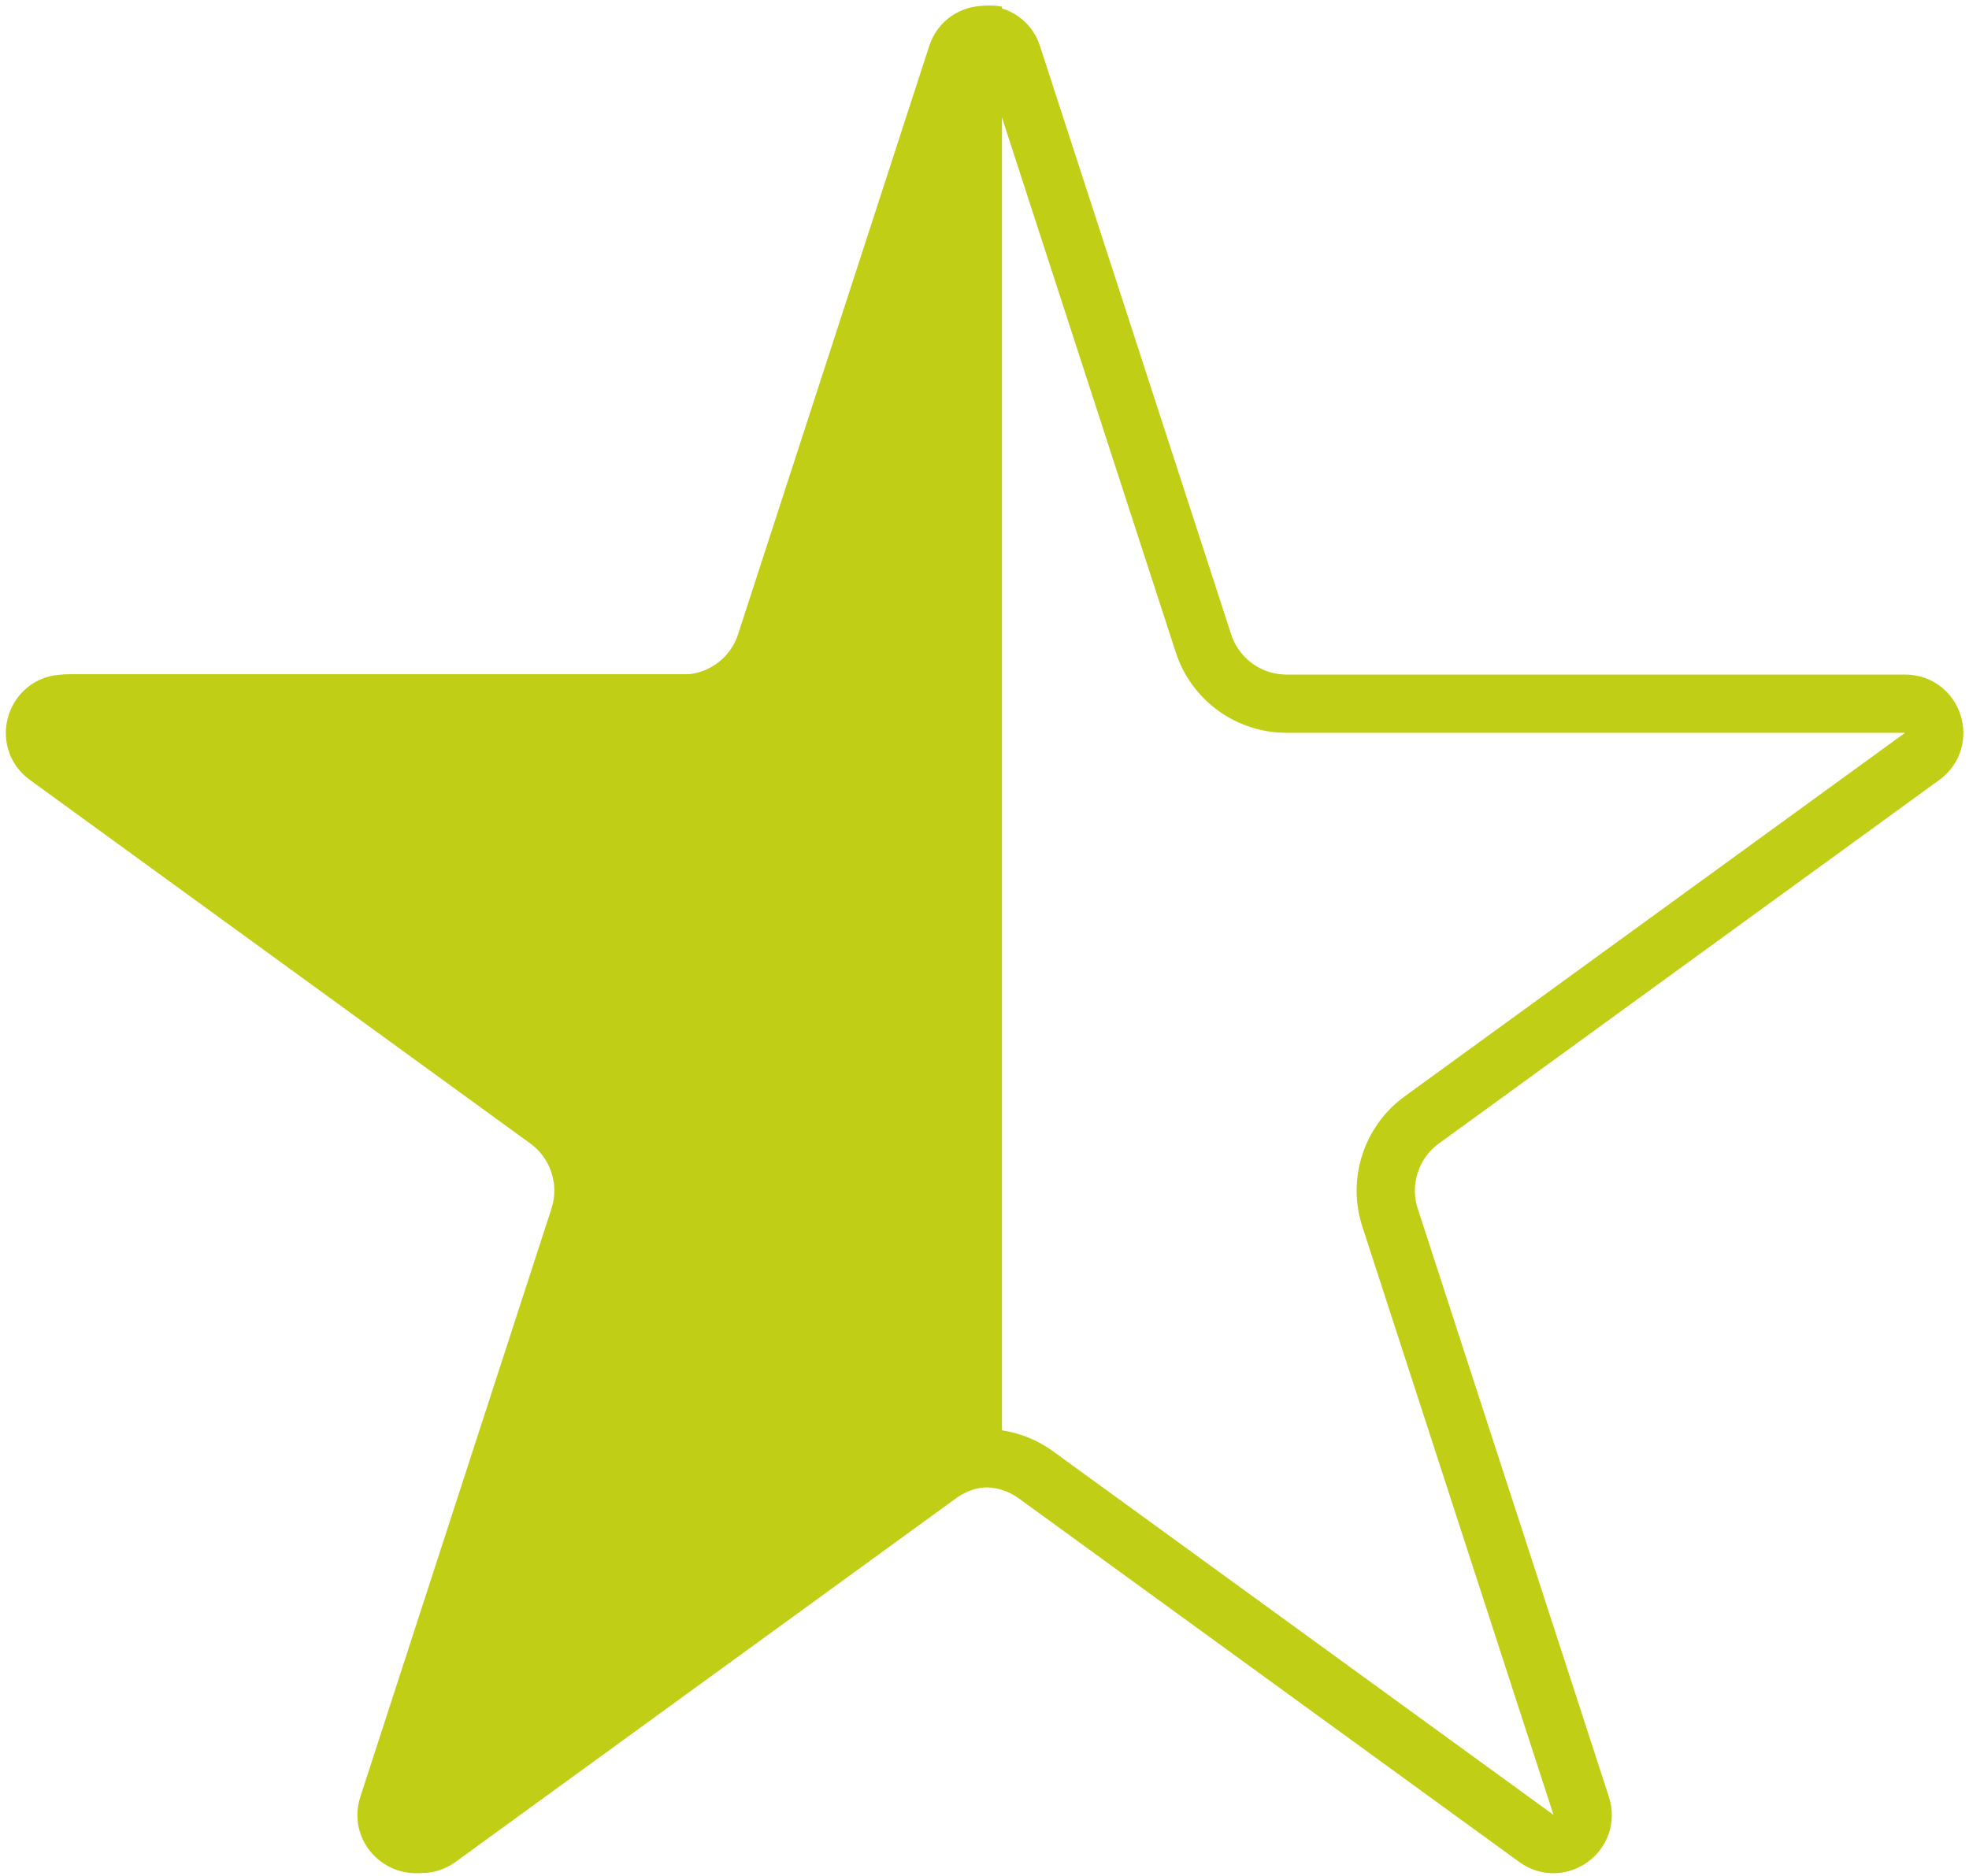 <?xml version="1.0" encoding="UTF-8"?> <svg xmlns="http://www.w3.org/2000/svg" width="338" height="322" viewBox="0 0 338 322" fill="none"> <path d="M173.772 9.455L206.583 110.434C208.591 116.615 214.35 120.799 220.848 120.799H327.025C331.869 120.799 333.882 126.997 329.964 129.844L244.065 192.253C238.808 196.073 236.608 202.843 238.616 209.024L271.427 310.003C272.923 314.61 267.651 318.441 263.732 315.594L177.834 253.185C172.576 249.365 165.458 249.365 160.2 253.185L74.302 315.594C70.384 318.441 65.111 314.61 66.608 310.003L99.418 209.024C101.426 202.843 99.227 196.073 93.969 192.253L8.071 129.844C4.152 126.997 6.166 120.799 11.01 120.799H117.186C123.684 120.799 129.443 116.615 131.451 110.434L164.262 9.455C165.758 4.848 172.276 4.848 173.772 9.455Z" stroke="#C0CF15" stroke-width="10"></path> <path fill-rule="evenodd" clip-rule="evenodd" d="M172 1.137V255.465C169.318 254.927 166.463 255.498 164.149 257.18L78.251 319.589C70.414 325.283 59.869 317.621 62.862 308.408L95.673 207.429C97.011 203.308 95.545 198.795 92.04 196.248L6.141 133.839C-1.696 128.145 2.332 115.749 12.019 115.749H118.196C122.528 115.749 126.367 112.96 127.706 108.839L160.516 7.859C162.26 2.492 167.411 0.252 172 1.137Z" fill="#C0CF15"></path> </svg> 